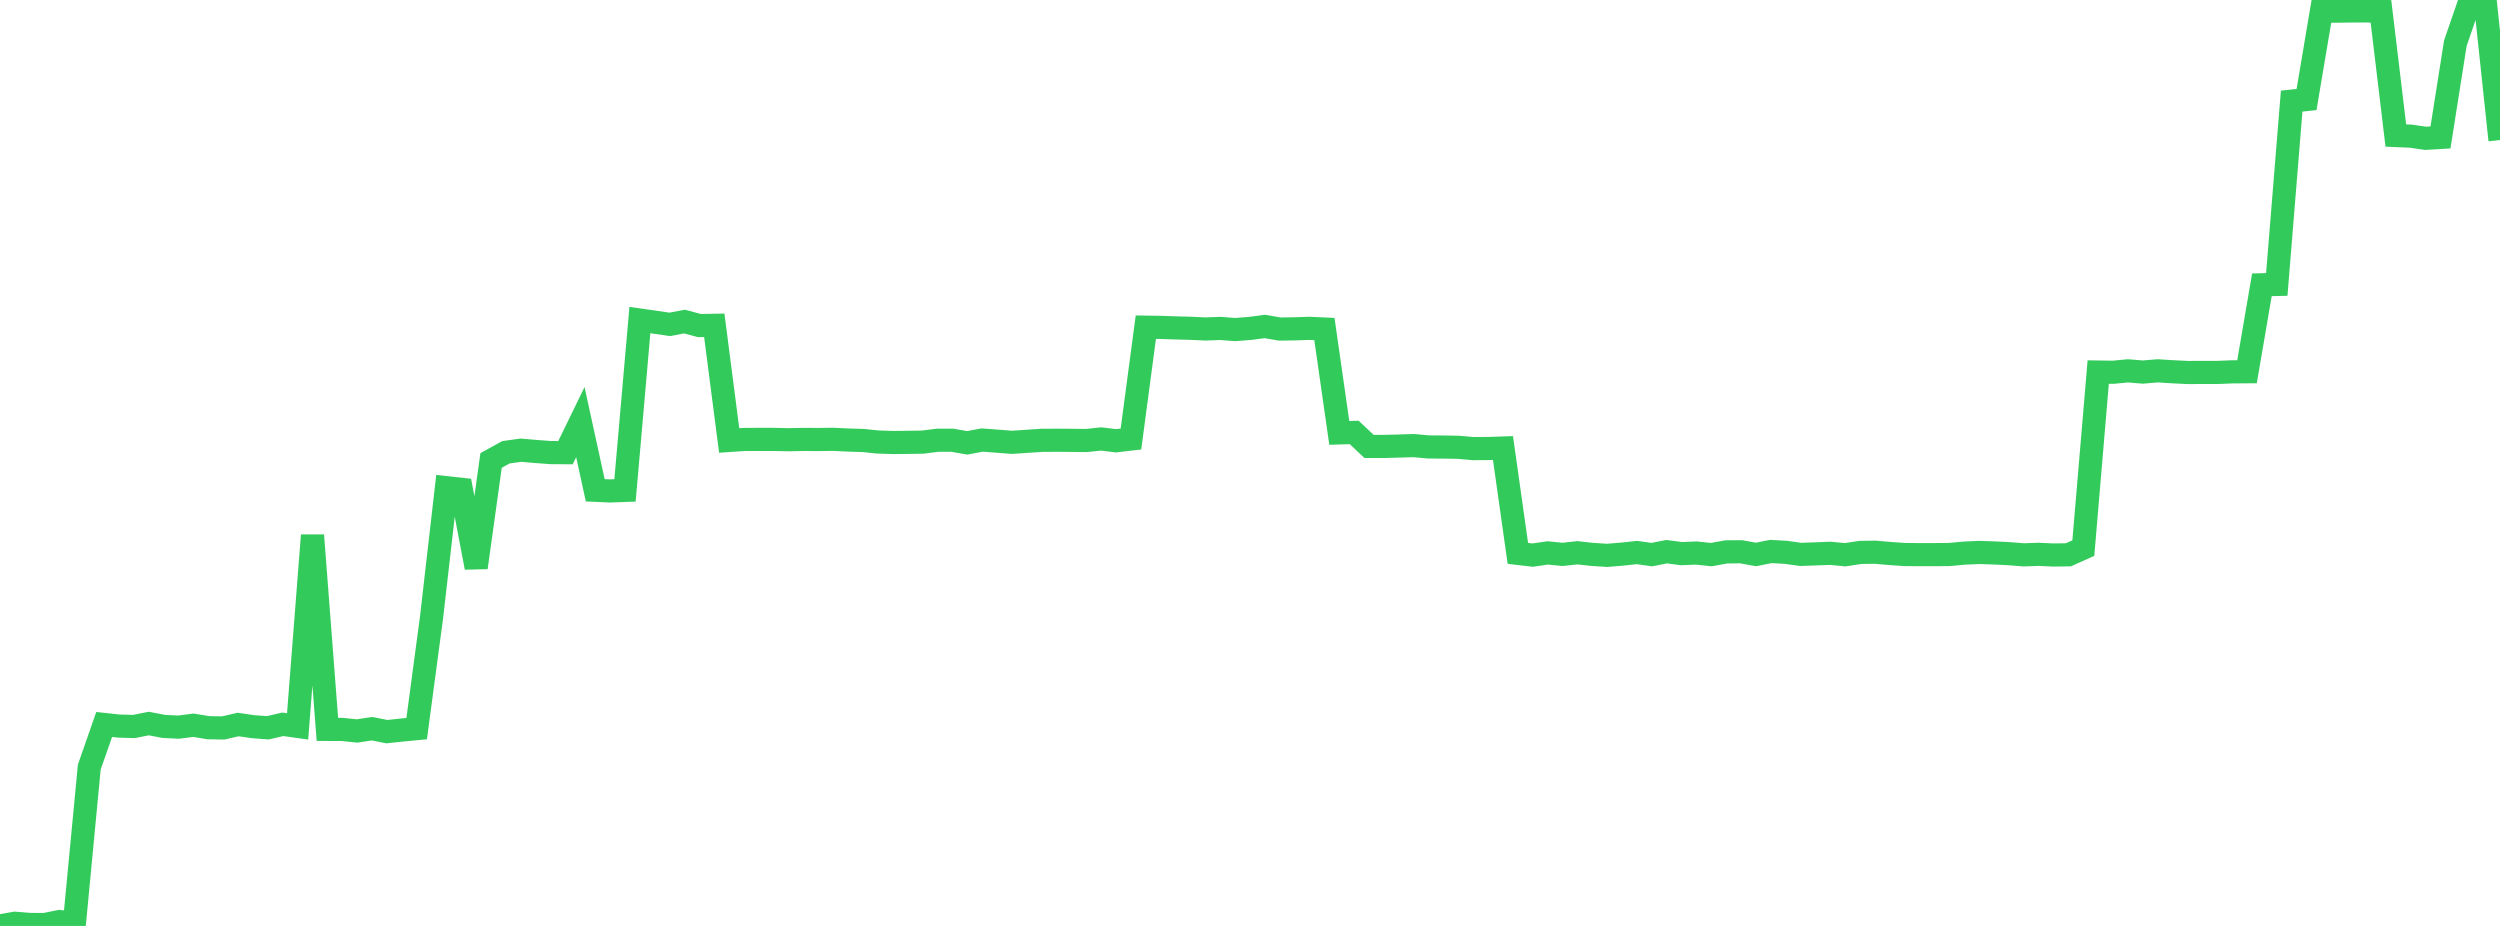 <?xml version="1.0" standalone="no"?>
<!DOCTYPE svg PUBLIC "-//W3C//DTD SVG 1.1//EN" "http://www.w3.org/Graphics/SVG/1.1/DTD/svg11.dtd">

<svg width="135" height="50" viewBox="0 0 135 50" preserveAspectRatio="none" 
  xmlns="http://www.w3.org/2000/svg"
  xmlns:xlink="http://www.w3.org/1999/xlink">


<polyline points="0.0, 50.0 0.804, 49.855 1.607, 49.92 2.411, 49.926 3.214, 49.763 4.018, 49.861 4.821, 41.424 5.625, 39.122 6.429, 39.209 7.232, 39.231 8.036, 39.071 8.839, 39.226 9.643, 39.266 10.446, 39.163 11.25, 39.296 12.054, 39.31 12.857, 39.124 13.661, 39.241 14.464, 39.3 15.268, 39.113 16.071, 39.225 16.875, 28.906 17.679, 39.387 18.482, 39.389 19.286, 39.473 20.089, 39.35 20.893, 39.509 21.696, 39.423 22.5, 39.346 23.304, 33.336 24.107, 26.335 24.911, 26.423 25.714, 30.648 26.518, 24.866 27.321, 24.423 28.125, 24.31 28.929, 24.379 29.732, 24.439 30.536, 24.445 31.339, 22.795 32.143, 26.475 32.946, 26.511 33.75, 26.482 34.554, 17.284 35.357, 17.398 36.161, 17.516 36.964, 17.365 37.768, 17.581 38.571, 17.567 39.375, 23.785 40.179, 23.731 40.982, 23.727 41.786, 23.728 42.589, 23.745 43.393, 23.729 44.196, 23.733 45.0, 23.723 45.804, 23.763 46.607, 23.786 47.411, 23.869 48.214, 23.895 49.018, 23.888 49.821, 23.875 50.625, 23.773 51.429, 23.774 52.232, 23.913 53.036, 23.762 53.839, 23.822 54.643, 23.885 55.446, 23.832 56.25, 23.778 57.054, 23.773 57.857, 23.779 58.661, 23.788 59.464, 23.704 60.268, 23.802 61.071, 23.707 61.875, 17.667 62.679, 17.68 63.482, 17.707 64.286, 17.727 65.089, 17.765 65.893, 17.735 66.696, 17.797 67.5, 17.734 68.304, 17.63 69.107, 17.769 69.911, 17.757 70.714, 17.73 71.518, 17.768 72.321, 23.377 73.125, 23.351 73.929, 24.107 74.732, 24.108 75.536, 24.087 76.339, 24.062 77.143, 24.135 77.946, 24.14 78.75, 24.154 79.554, 24.225 80.357, 24.22 81.161, 24.193 81.964, 29.882 82.768, 29.976 83.571, 29.857 84.375, 29.936 85.179, 29.85 85.982, 29.938 86.786, 29.989 87.589, 29.923 88.393, 29.836 89.196, 29.949 90.0, 29.791 90.804, 29.896 91.607, 29.864 92.411, 29.949 93.214, 29.802 94.018, 29.795 94.821, 29.94 95.625, 29.781 96.429, 29.825 97.232, 29.937 98.036, 29.909 98.839, 29.879 99.643, 29.956 100.446, 29.831 101.25, 29.819 102.054, 29.889 102.857, 29.944 103.661, 29.951 104.464, 29.95 105.268, 29.944 106.071, 29.868 106.875, 29.832 107.679, 29.859 108.482, 29.898 109.286, 29.962 110.089, 29.934 110.893, 29.971 111.696, 29.959 112.5, 29.596 113.304, 20.091 114.107, 20.102 114.911, 20.026 115.714, 20.092 116.518, 20.024 117.321, 20.074 118.125, 20.115 118.929, 20.111 119.732, 20.112 120.536, 20.08 121.339, 20.074 122.143, 15.379 122.946, 15.36 123.75, 5.46 124.554, 5.374 125.357, 0.607 126.161, 0.603 126.964, 0.592 127.768, 0.588 128.571, 0.613 129.375, 7.319 130.179, 7.352 130.982, 7.469 131.786, 7.422 132.589, 2.334 133.393, 0.0 134.196, 0.009 135.0, 7.564" fill="none" stroke="#32ca5b" stroke-width="1.25"/>

</svg>